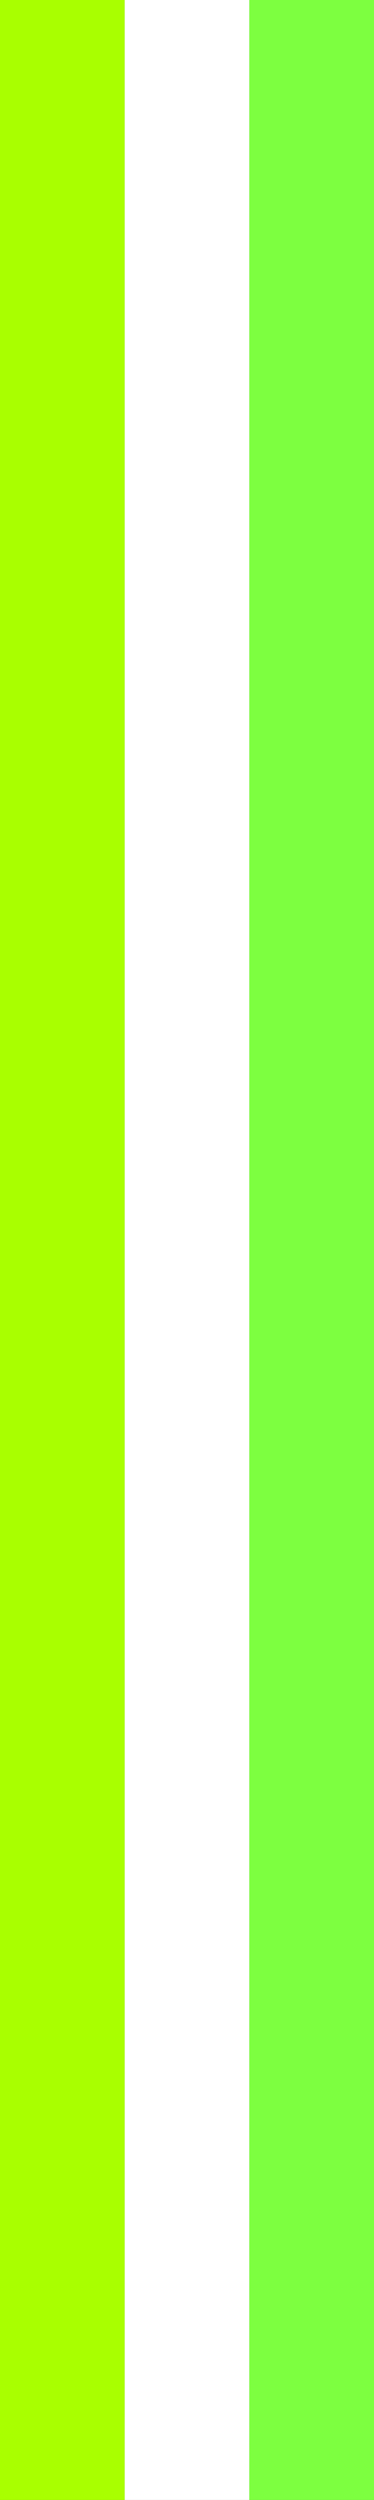 <?xml version="1.0" encoding="UTF-8"?>
<svg id="Calque_1" data-name="Calque 1" xmlns="http://www.w3.org/2000/svg" version="1.1" viewBox="0 0 282.81 1885.86">
  <rect x="0" y="0" width="282.81" height="1885.86" fill="#333333" stroke="none"/>
  <defs>
    <style>
      .cls-1 {
        fill: #a9ff00;
      }

      .cls-1, .cls-2, .cls-3 {
        stroke-width: 0px;
      }

      .cls-2 {
        fill: #7dff40;
      }

      .cls-3 {
        fill: #fff;
      }
    </style>
  </defs>
  <rect class="cls-1" width="94.27" height="1885.92"/>
  <rect class="cls-3" x="94.27" width="94.27" height="1885.92"/>
  <rect class="cls-2" x="188.54" width="94.27" height="1885.92"/>
</svg>